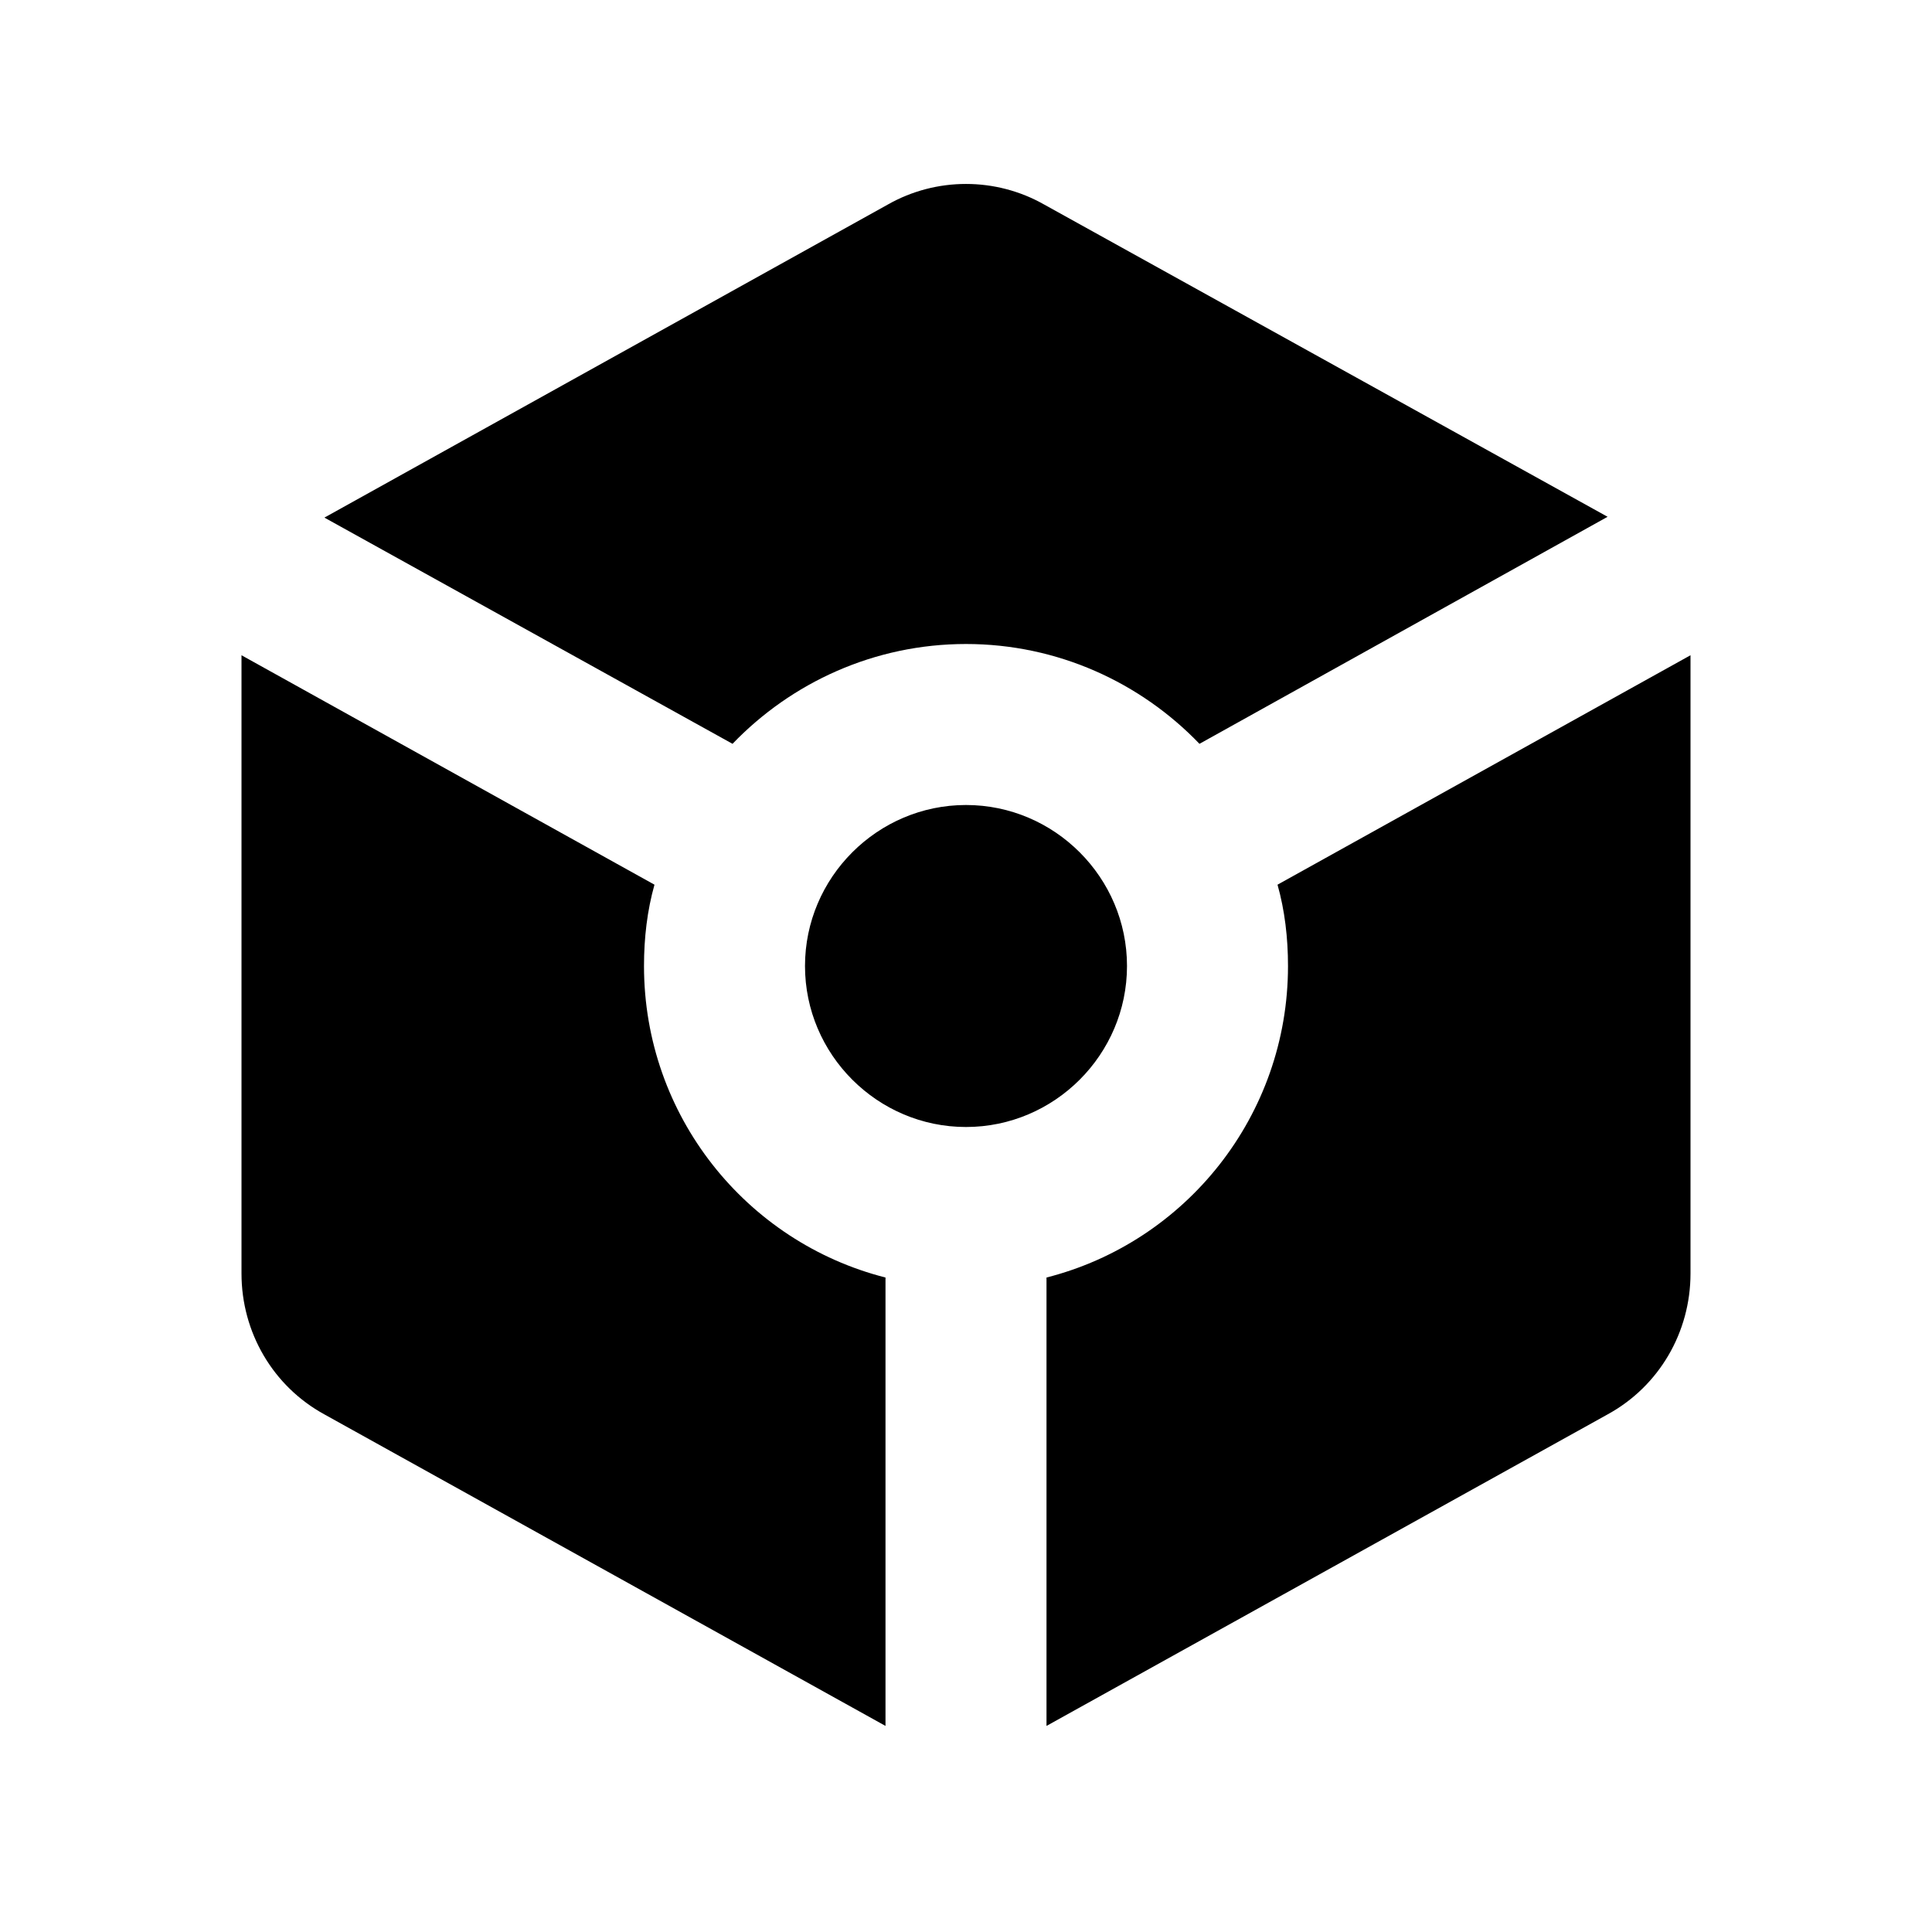<svg fill="black" viewBox="0 0 45 45" xmlns="http://www.w3.org/2000/svg">
    <path color="fill" d="M24.319 4.763C23.194 4.125 21.806 4.125 20.681 4.763L7.556 12.056L17.062 17.325C18.431 15.9 20.363 15 22.5 15C24.637 15 26.569 15.9 27.938 17.325L37.444 12.037L24.319 4.763ZM18.75 22.5C18.75 20.438 20.438 18.75 22.5 18.75C24.562 18.75 26.25 20.438 26.25 22.5C26.25 24.562 24.562 26.25 22.5 26.25C20.438 26.25 18.75 24.562 18.75 22.5ZM5.625 15.262L15.244 20.606C15.075 21.206 15 21.844 15 22.5C15 25.988 17.381 28.931 20.625 29.756V40.2L7.556 32.944C6.356 32.288 5.625 31.031 5.625 29.663V15.262ZM24.375 40.2V29.756C27.619 28.931 30 25.988 30 22.5C30 21.844 29.925 21.206 29.756 20.606L39.375 15.262V29.663C39.375 31.031 38.644 32.288 37.444 32.944L24.375 40.2Z" />
</svg> 